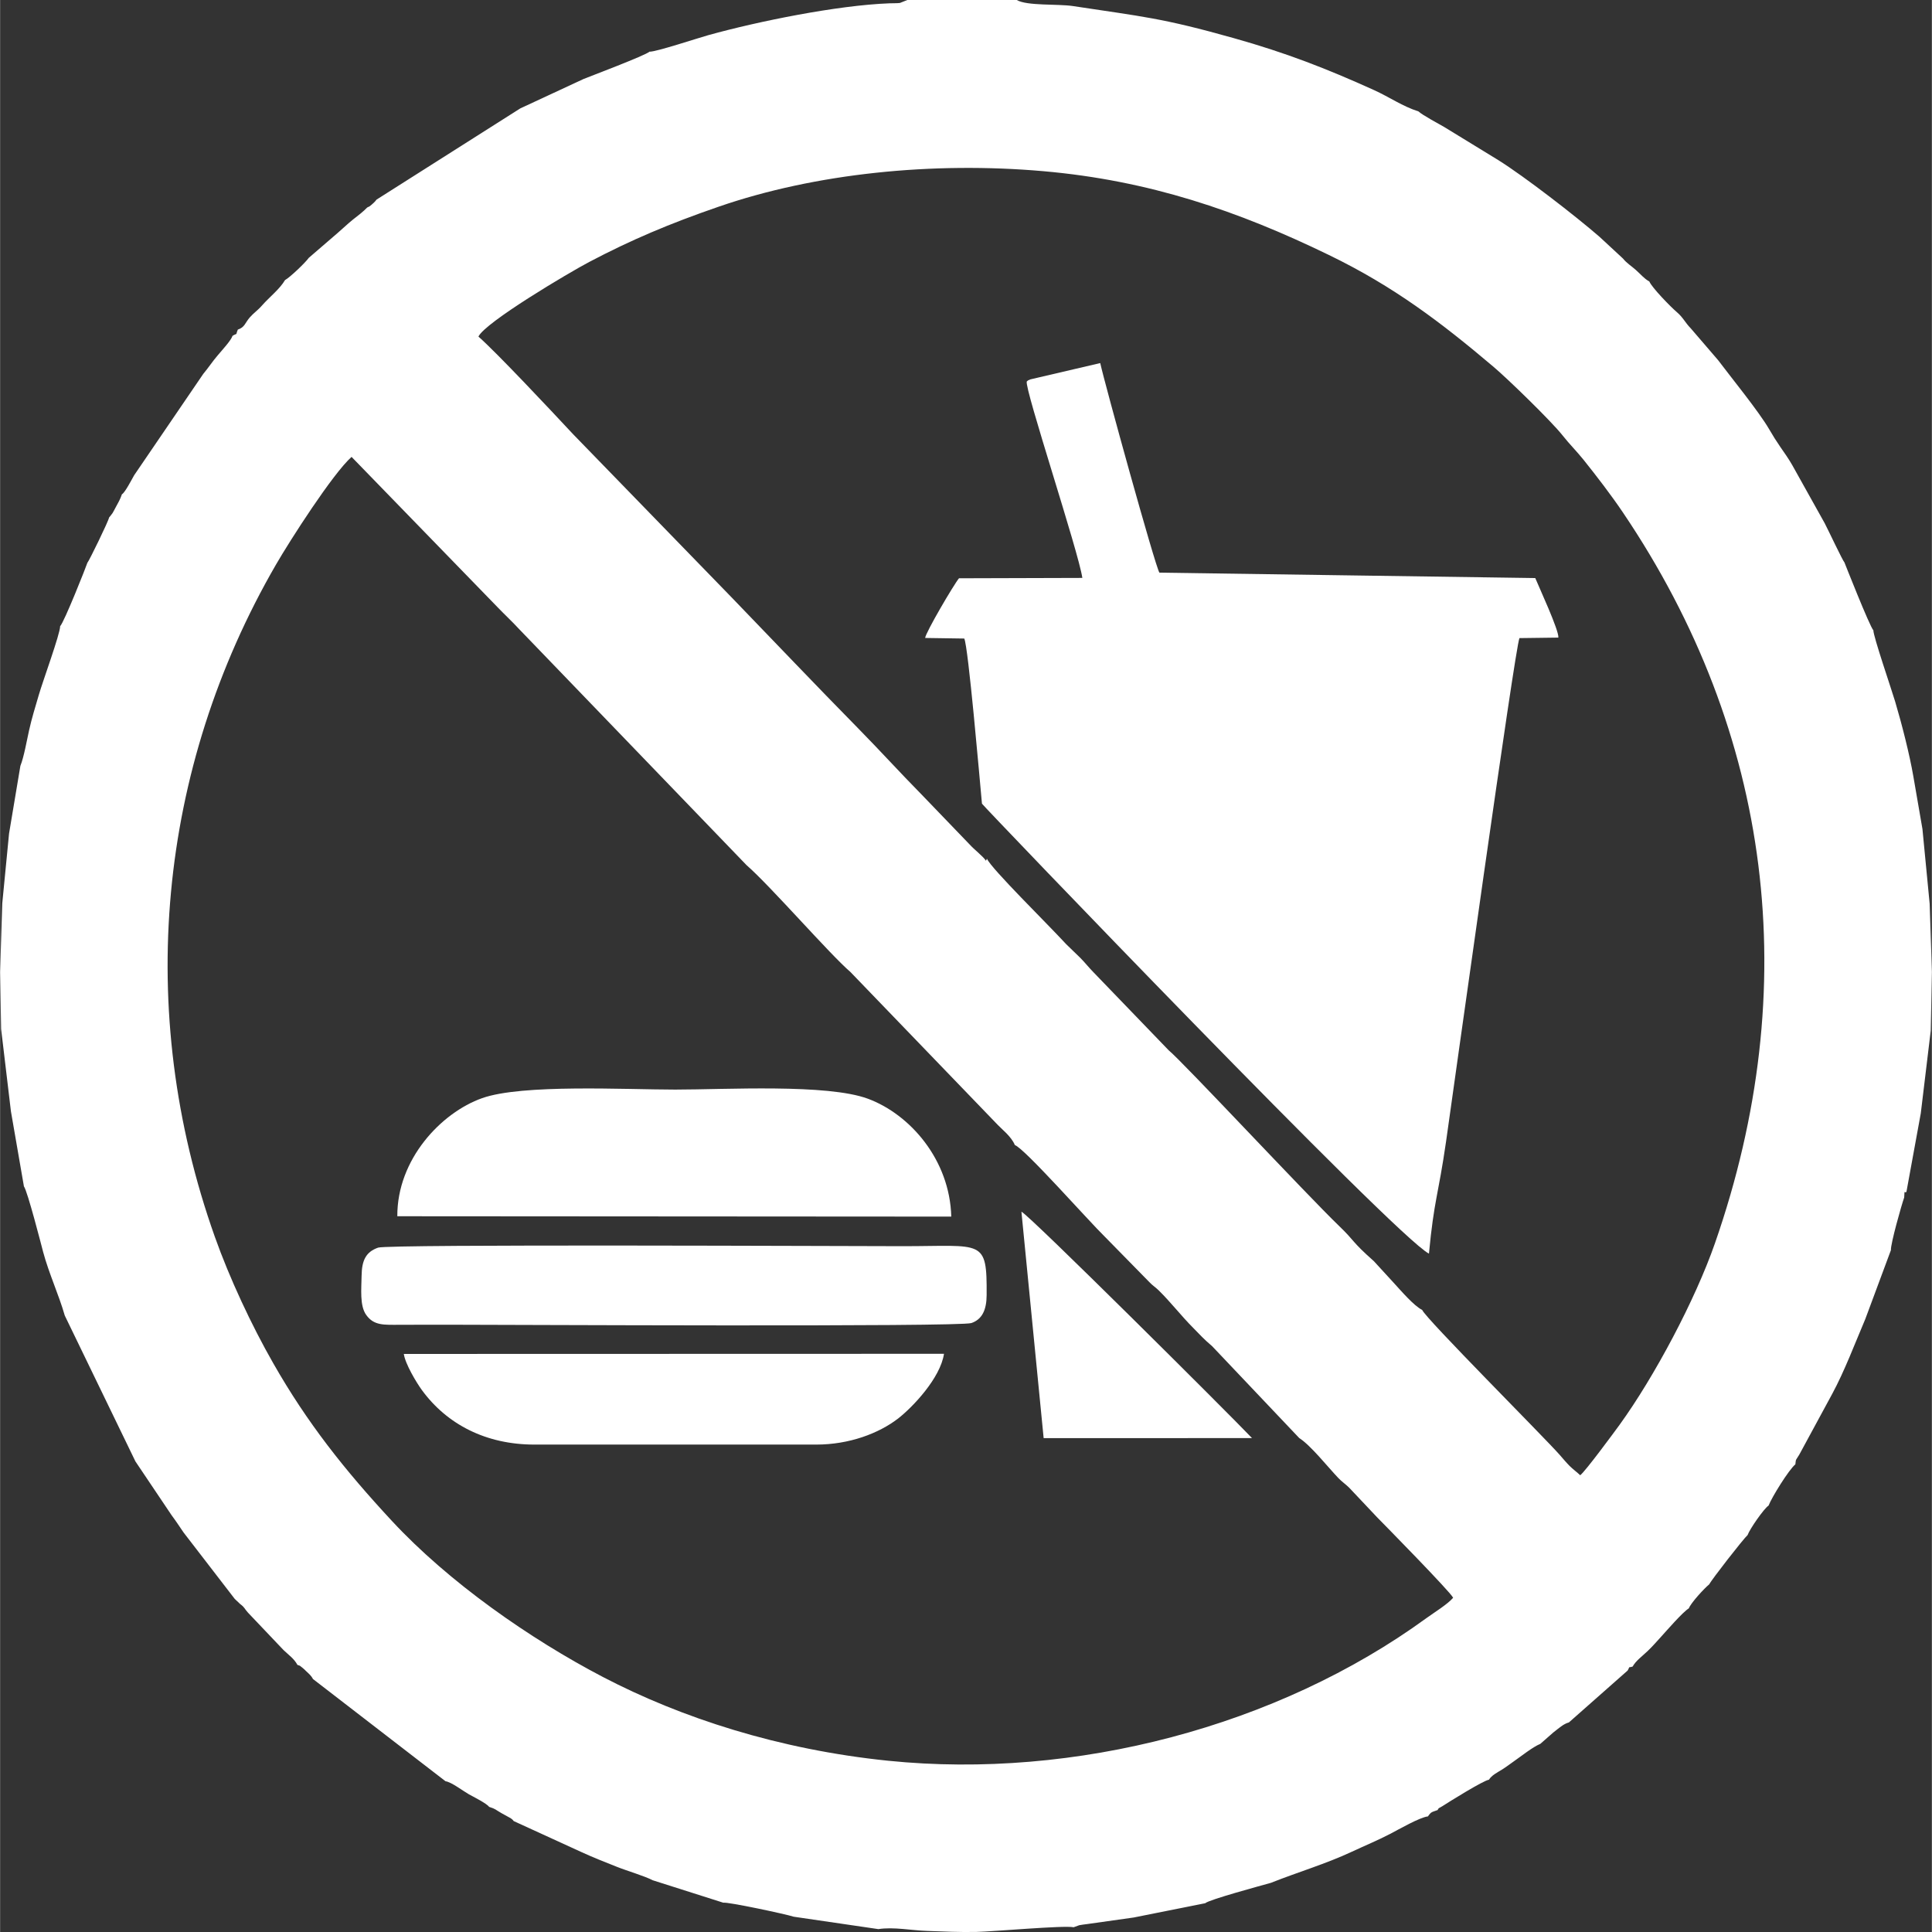 <?xml version="1.0" encoding="UTF-8"?> <svg xmlns="http://www.w3.org/2000/svg" xmlns:xlink="http://www.w3.org/1999/xlink" xmlns:xodm="http://www.corel.com/coreldraw/odm/2003" xml:space="preserve" width="166px" height="166px" version="1.1" style="shape-rendering:geometricPrecision; text-rendering:geometricPrecision; image-rendering:optimizeQuality; fill-rule:evenodd; clip-rule:evenodd" viewBox="0 0 26.768 26.771"><rect x="0" y="0" width="26.768" height="26.771" fill="#333333" stroke="none"/> <defs> <style type="text/css"> .fil0 {fill:white} .fil1 {fill:white} </style> </defs> <g id="Слой_x0020_1">  <path class="fil0" d="M14.061 15.867c0.13,0.041 1.036,1.066 1.243,1.266l0.621 0.633c0.047,0.05 0.08,0.066 0.128,0.113 0.171,0.168 0.314,0.356 0.485,0.527 0.096,0.096 0.127,0.137 0.258,0.249l1.206 1.272c0.159,0.101 0.394,0.399 0.54,0.552 0.05,0.053 0.101,0.085 0.152,0.136l0.387 0.41c0.067,0.068 1.026,1.043 1.053,1.115 -0.081,0.093 -0.266,0.206 -0.368,0.28 -2.064,1.504 -4.875,2.241 -7.46,1.978 -1.52,-0.155 -2.872,-0.597 -3.952,-1.16 -1.013,-0.529 -2.137,-1.314 -2.925,-2.163 -0.65,-0.7 -1.174,-1.358 -1.646,-2.188 -0.3,-0.525 -0.604,-1.175 -0.808,-1.75 -1.114,-3.134 -0.788,-6.486 0.846,-9.311 0.195,-0.338 0.791,-1.266 1.049,-1.495l2.026 2.086c0.073,0.077 0.216,0.212 0.287,0.291l3.16 3.28c0.335,0.292 1.152,1.234 1.439,1.48l2.012 2.088c0.081,0.089 0.217,0.188 0.267,0.311zm5.644 2.284c-0.115,-0.056 -0.297,-0.27 -0.392,-0.373l-0.277 -0.302c-0.319,-0.283 -0.257,-0.272 -0.479,-0.485 -0.453,-0.436 -2.179,-2.288 -2.363,-2.436l-1.042 -1.081c-0.067,-0.068 -0.123,-0.14 -0.185,-0.202l-0.195 -0.189c-0.259,-0.282 -1.034,-1.042 -1.098,-1.184l-0.013 0.028c-0.049,-0.07 -0.161,-0.152 -0.23,-0.229l-0.662 -0.688c-0.296,-0.3 -0.576,-0.609 -0.874,-0.912 -0.635,-0.646 -1.121,-1.16 -1.754,-1.815l-2.198 -2.263c-0.32,-0.343 -1.061,-1.133 -1.315,-1.356 0.092,-0.197 1.255,-0.887 1.535,-1.034 0.581,-0.306 1.113,-0.531 1.791,-0.765 1.343,-0.464 2.97,-0.627 4.501,-0.493 1.47,0.129 2.698,0.55 3.957,1.161 0.902,0.437 1.559,0.938 2.283,1.551 0.193,0.163 0.8,0.752 0.956,0.95 0.093,0.118 0.19,0.213 0.29,0.337 0.183,0.229 0.381,0.486 0.547,0.732 2.067,3.062 2.508,6.58 1.274,10.124 -0.273,0.785 -0.839,1.849 -1.321,2.515 -0.084,0.115 -0.471,0.641 -0.546,0.7 -0.045,-0.043 -0.101,-0.083 -0.148,-0.13 -0.052,-0.053 -0.086,-0.095 -0.136,-0.152 -0.216,-0.246 -1.859,-1.89 -1.906,-2.009zm-10.707 -17.435c-0.049,0.05 -0.844,0.35 -0.912,0.378l-0.878 0.408 -1.992 1.264c-0.022,0.027 -0.013,0.019 -0.04,0.045 -0.005,0.005 -0.022,0.02 -0.028,0.025 -0.05,0.041 -0.013,0.013 -0.061,0.039 -0.053,0.056 -0.129,0.114 -0.206,0.174 -0.077,0.063 -0.122,0.109 -0.205,0.18l-0.399 0.344c-0.045,0.065 -0.26,0.27 -0.329,0.308 -0.075,0.127 -0.214,0.233 -0.32,0.353 -0.056,0.065 -0.115,0.103 -0.169,0.165 -0.066,0.076 -0.068,0.136 -0.165,0.168 -0.039,0.095 0.01,0.037 -0.073,0.086 -0.023,0.067 -0.141,0.194 -0.205,0.27 -0.075,0.087 -0.125,0.167 -0.201,0.258l-0.958 1.405c-0.03,0.053 -0.129,0.244 -0.169,0.263 -0.024,0.071 -0.055,0.123 -0.086,0.18 -0.014,0.026 -0.033,0.063 -0.043,0.079 -0.004,0.006 -0.019,0.027 -0.023,0.031l-0.026 0.032c-0.006,0.046 -0.277,0.602 -0.301,0.628 -0.01,0.037 -0.321,0.822 -0.377,0.878 0,0.106 -0.24,0.76 -0.296,0.953 -0.048,0.165 -0.097,0.32 -0.135,0.492 -0.031,0.138 -0.071,0.369 -0.12,0.49l-0.157 0.938 -0.094 0.967 -0.03 0.952 0.014 0.79 0.136 1.141 0.18 1.039c0.05,0.067 0.246,0.832 0.266,0.908 0.082,0.305 0.217,0.592 0.3,0.882l0.979 2.021 0.5 0.744c0.068,0.092 0.109,0.156 0.168,0.242l0.708 0.919 0.076 0.072c0.067,0.05 0.054,0.06 0.108,0.119l0.493 0.519c0.073,0.07 0.145,0.117 0.192,0.205 0.049,0.017 0.019,0.001 0.07,0.04 0.02,0.015 0.031,0.028 0.05,0.046 0.047,0.044 0.072,0.065 0.096,0.11l1.836 1.416c0.083,0.012 0.234,0.129 0.319,0.178 0.064,0.036 0.253,0.13 0.285,0.177 0.097,0.031 0.081,0.036 0.173,0.088l0.127 0.07c0.029,0.022 0.021,0.015 0.041,0.039l0.935 0.428c0.156,0.072 0.318,0.136 0.495,0.206 0.137,0.055 0.381,0.126 0.496,0.186l0.978 0.311c0.061,-0.013 0.862,0.157 0.975,0.194l1.174 0.172c0.207,-0.033 0.459,0.018 0.674,0.025 0.23,0.008 0.454,0.019 0.684,0.014 0.247,-0.006 1.213,-0.093 1.348,-0.065l0.077 -0.028c0.025,-0.006 0.082,-0.012 0.11,-0.016l0.645 -0.091 0.991 -0.198c0.051,-0.049 0.777,-0.245 0.909,-0.282 0.383,-0.152 0.761,-0.262 1.126,-0.433 0.195,-0.091 0.347,-0.152 0.526,-0.245 0.123,-0.064 0.413,-0.231 0.525,-0.243 0.047,-0.068 0.053,-0.057 0.134,-0.088 0.019,-0.036 0.009,-0.018 0.065,-0.053 0.091,-0.059 0.567,-0.356 0.646,-0.367 0.038,-0.062 0.115,-0.1 0.177,-0.138 0.076,-0.048 0.106,-0.074 0.171,-0.119 0.097,-0.067 0.26,-0.198 0.364,-0.24l0.179 -0.157c0.076,-0.058 0.141,-0.12 0.217,-0.14l0.814 -0.719c0.04,-0.069 -0.004,-0.033 0.069,-0.055 0.046,-0.082 0.127,-0.138 0.208,-0.215 0.072,-0.069 0.12,-0.126 0.187,-0.199 0.082,-0.09 0.297,-0.339 0.384,-0.393 0.028,-0.075 0.214,-0.277 0.283,-0.333 0.029,-0.061 0.474,-0.632 0.531,-0.682 0.03,-0.084 0.226,-0.367 0.291,-0.409 0.042,-0.111 0.28,-0.497 0.371,-0.571 0.009,-0.084 0.004,-0.05 0.054,-0.134l0.458 -0.845c0.17,-0.315 0.314,-0.698 0.457,-1.034l0.355 -0.955c-0.005,-0.088 0.147,-0.626 0.184,-0.73 0.008,-0.122 -0.004,-0.055 0.031,-0.077l0.199 -1.089 0.138 -1.146 0.016 -0.815 -0.031 -0.943 -0.1 -1.036 -0.126 -0.729c-0.052,-0.303 -0.16,-0.727 -0.252,-1.036 -0.047,-0.158 -0.305,-0.911 -0.302,-0.988 -0.052,-0.055 -0.401,-0.941 -0.401,-0.941 -0.025,-0.025 -0.222,-0.444 -0.273,-0.542l-0.45 -0.806c-0.046,-0.081 -0.109,-0.172 -0.162,-0.247 -0.058,-0.084 -0.107,-0.162 -0.159,-0.252 -0.144,-0.247 -0.522,-0.71 -0.707,-0.956l-0.379 -0.441c-0.078,-0.079 -0.103,-0.147 -0.189,-0.221 -0.097,-0.083 -0.35,-0.345 -0.384,-0.427 -0.076,-0.043 -0.119,-0.1 -0.187,-0.16 -0.064,-0.057 -0.128,-0.095 -0.178,-0.158l-0.326 -0.302c-0.329,-0.286 -1.036,-0.833 -1.4,-1.061l-0.748 -0.458c-0.087,-0.051 -0.308,-0.168 -0.36,-0.218 -0.223,-0.071 -0.395,-0.195 -0.619,-0.297 -0.656,-0.297 -1.22,-0.516 -1.935,-0.717 -1.007,-0.284 -1.27,-0.299 -2.234,-0.446 -0.21,-0.032 -0.636,0 -0.779,-0.084l-1.516 0 -0.103 0.041c-0.037,0.005 -0.105,0.003 -0.146,0.005 -0.722,0.027 -1.82,0.25 -2.505,0.44 -0.135,0.037 -0.739,0.237 -0.819,0.23z"></path> <path class="fil1" d="M13.605 11.136c0.012,0.028 5.746,6.014 6.194,6.235 0.071,-0.751 0.128,-0.798 0.237,-1.553 0.101,-0.708 0.957,-6.856 1.017,-6.976l0.539 -0.007c0.011,-0.098 -0.268,-0.698 -0.32,-0.825l-5.208 -0.075c-0.059,-0.089 -0.759,-2.624 -0.82,-2.904l-0.968 0.226c-0.042,0.018 -0.024,0.008 -0.05,0.029 -0.035,0.094 0.72,2.366 0.77,2.722l-1.709 0.005c-0.069,0.081 -0.467,0.759 -0.469,0.827l0.542 0.008c0.055,0.113 0.212,1.932 0.245,2.288z"></path> <path class="fil0" d="M7.403 20.017l3.907 0c0.455,0 0.864,-0.154 1.133,-0.361 0.202,-0.157 0.586,-0.561 0.636,-0.897l-7.485 0.002c0.02,0.14 0.177,0.4 0.25,0.5 0.35,0.479 0.892,0.756 1.559,0.756zm-1.899 -3.164l7.676 0.005c-0.021,-0.788 -0.571,-1.416 -1.154,-1.633 -0.564,-0.21 -1.979,-0.127 -2.67,-0.127 -0.688,0 -2.122,-0.079 -2.678,0.119 -0.566,0.201 -1.178,0.847 -1.174,1.636zm-0.266 0.435c-0.167,0.058 -0.226,0.173 -0.229,0.389 -0.002,0.179 -0.029,0.416 0.065,0.545 0.107,0.148 0.242,0.136 0.471,0.135 0.209,-0.001 0.419,-0.001 0.628,-0.001 0.757,0 7.121,0.033 7.286,-0.023 0.148,-0.051 0.21,-0.181 0.211,-0.388 0.005,-0.785 -0.049,-0.677 -1.155,-0.677 -0.738,0 -7.135,-0.03 -7.277,0.02z"></path> <path class="fil1" d="M17.347 19.927c-0.327,-0.344 -3.104,-3.108 -3.195,-3.137l0.308 3.138 2.887 -0.001z"></path> </g> </svg> 